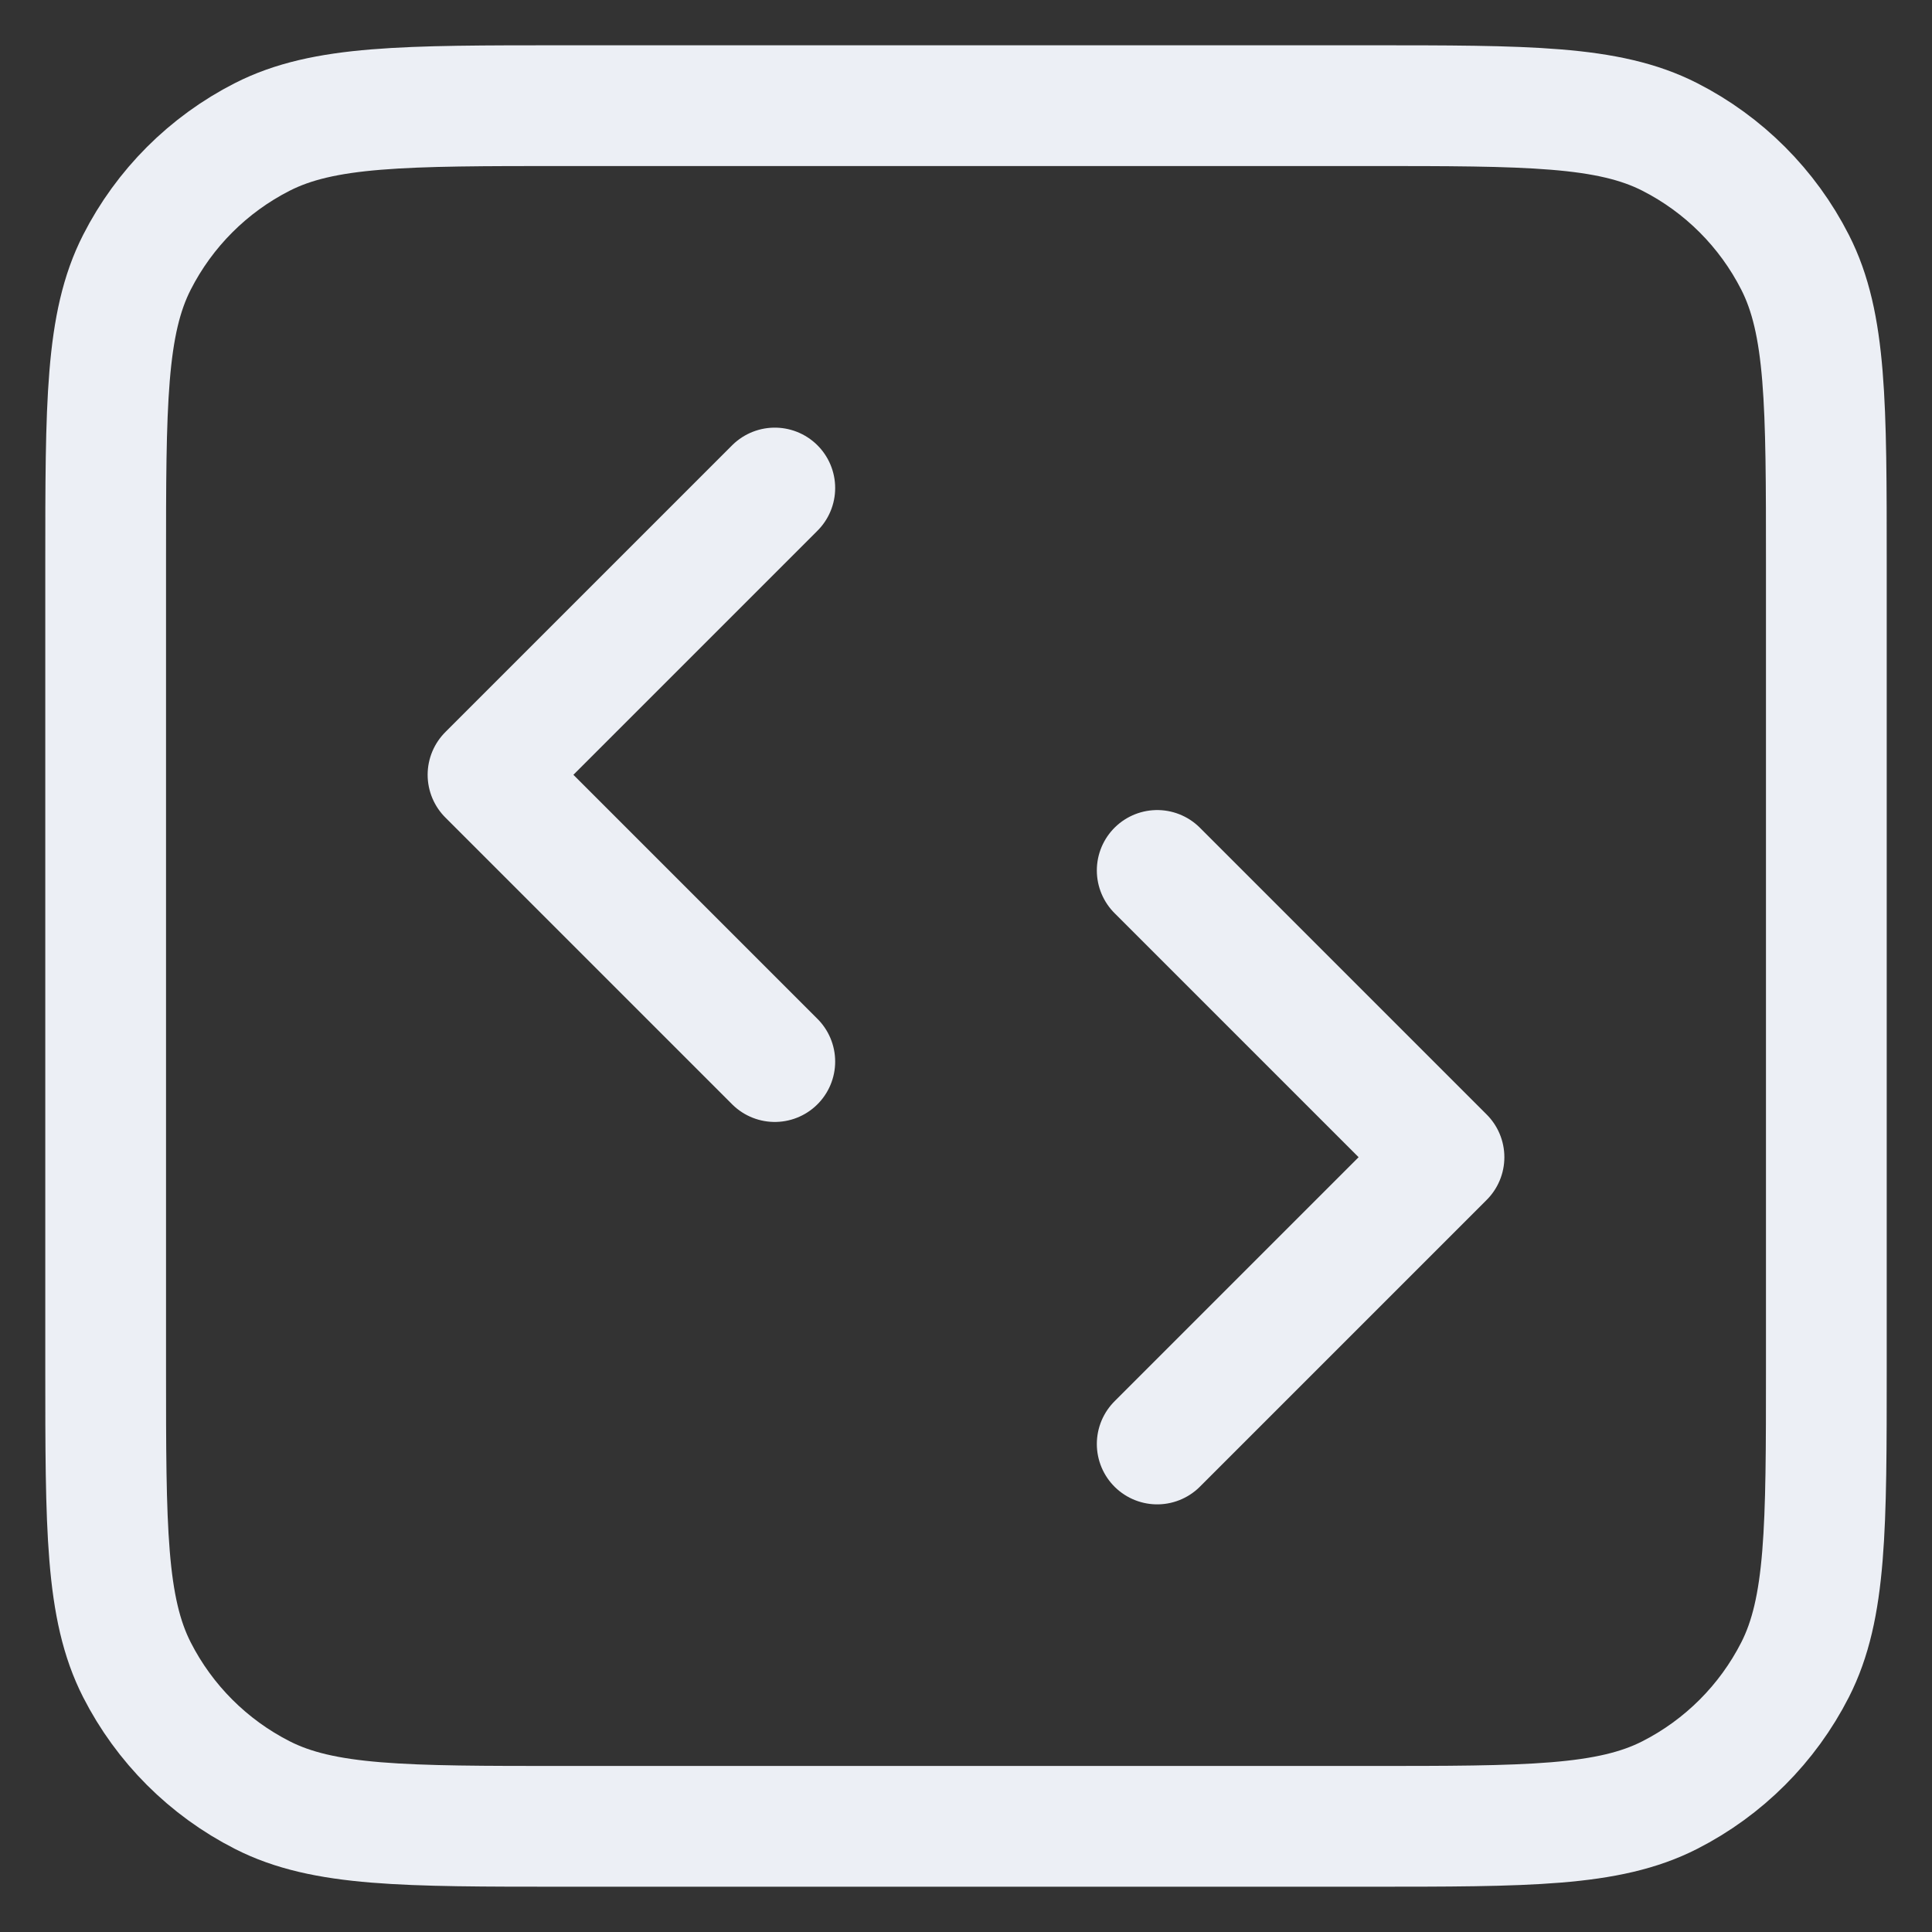 <svg width="32" height="32" viewBox="0 0 32 32" fill="none" xmlns="http://www.w3.org/2000/svg">
<rect x="0" y="0" width="32" height="32" fill="#333333" stroke="none"/>
<path d="M19.167 23.917L23.917 19.167L19.167 14.417M12.833 8.083L8.083 12.833L12.833 17.583M9.35 30.25H22.65C25.31 30.25 26.64 30.25 27.657 29.732C28.55 29.277 29.277 28.55 29.732 27.657C30.25 26.64 30.25 25.31 30.25 22.65V9.35C30.25 6.69 30.25 5.36 29.732 4.344C29.277 3.45 28.55 2.723 27.657 2.268C26.64 1.75 25.31 1.75 22.65 1.75H9.35C6.69 1.75 5.36 1.75 4.344 2.268C3.45 2.723 2.723 3.45 2.268 4.344C1.75 5.36 1.75 6.69 1.75 9.35V22.65C1.75 25.31 1.75 26.64 2.268 27.657C2.723 28.55 3.45 29.277 4.344 29.732C5.36 30.25 6.69 30.25 9.35 30.25Z" stroke="#ECEFF5" stroke-width="2" stroke-linecap="round" stroke-linejoin="round"/>
</svg>
